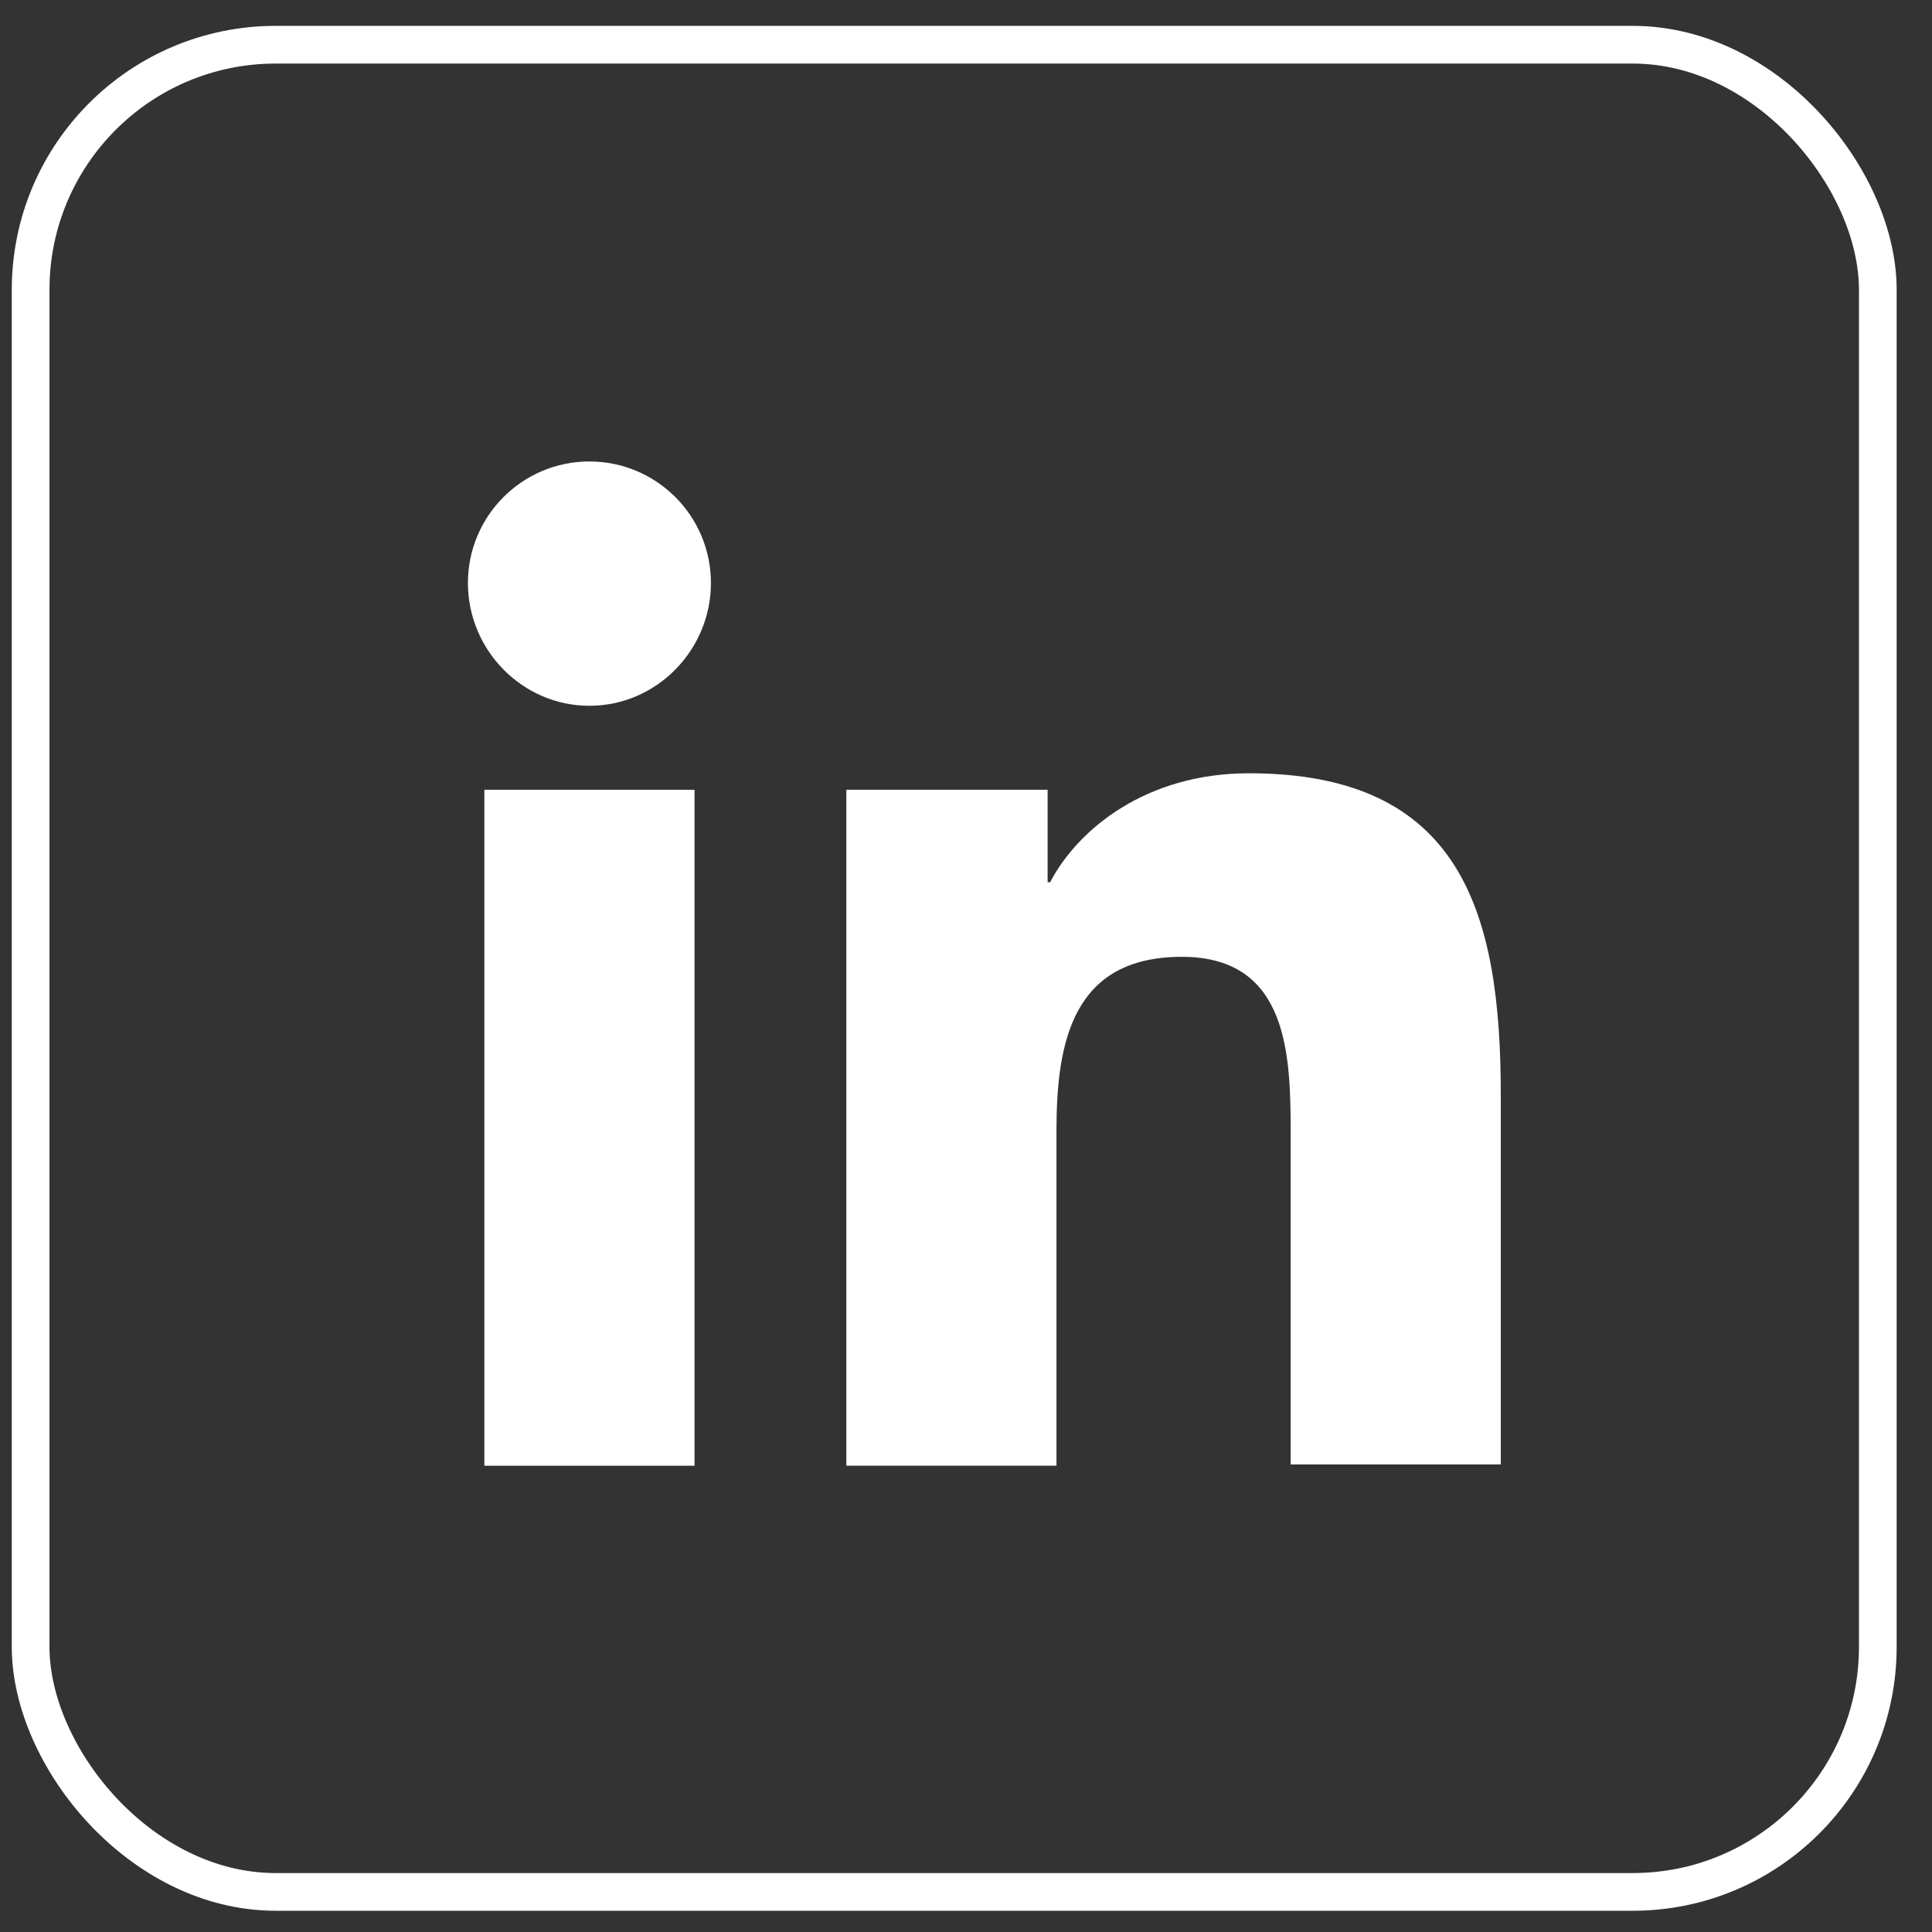 <svg width="41" height="41" viewBox="0 0 41 41" fill="none" xmlns="http://www.w3.org/2000/svg">
<rect x="0" y="0" width="41" height="41" fill="#333333" stroke="none"/>
<rect x="0.65" y="0.949" width="39.2" height="39.2" rx="5.2" stroke="white" stroke-width="0.8"/>
<path d="M31.849 31.104V23.233C31.849 19.365 31.016 16.41 26.503 16.41C24.327 16.41 22.877 17.592 22.286 18.721H22.232V16.76H17.961V31.104H22.42V23.986C22.42 22.105 22.769 20.305 25.08 20.305C27.363 20.305 27.39 22.428 27.39 24.093V31.078H31.849V31.104Z" fill="white"/>
<path d="M10.279 16.76H14.739V31.105H10.279V16.76Z" fill="white"/>
<path d="M12.508 9.793C11.085 9.793 9.93 10.948 9.93 12.372C9.93 13.796 11.085 14.978 12.508 14.978C13.932 14.978 15.087 13.796 15.087 12.372C15.087 10.948 13.932 9.793 12.508 9.793Z" fill="white"/>
</svg>
